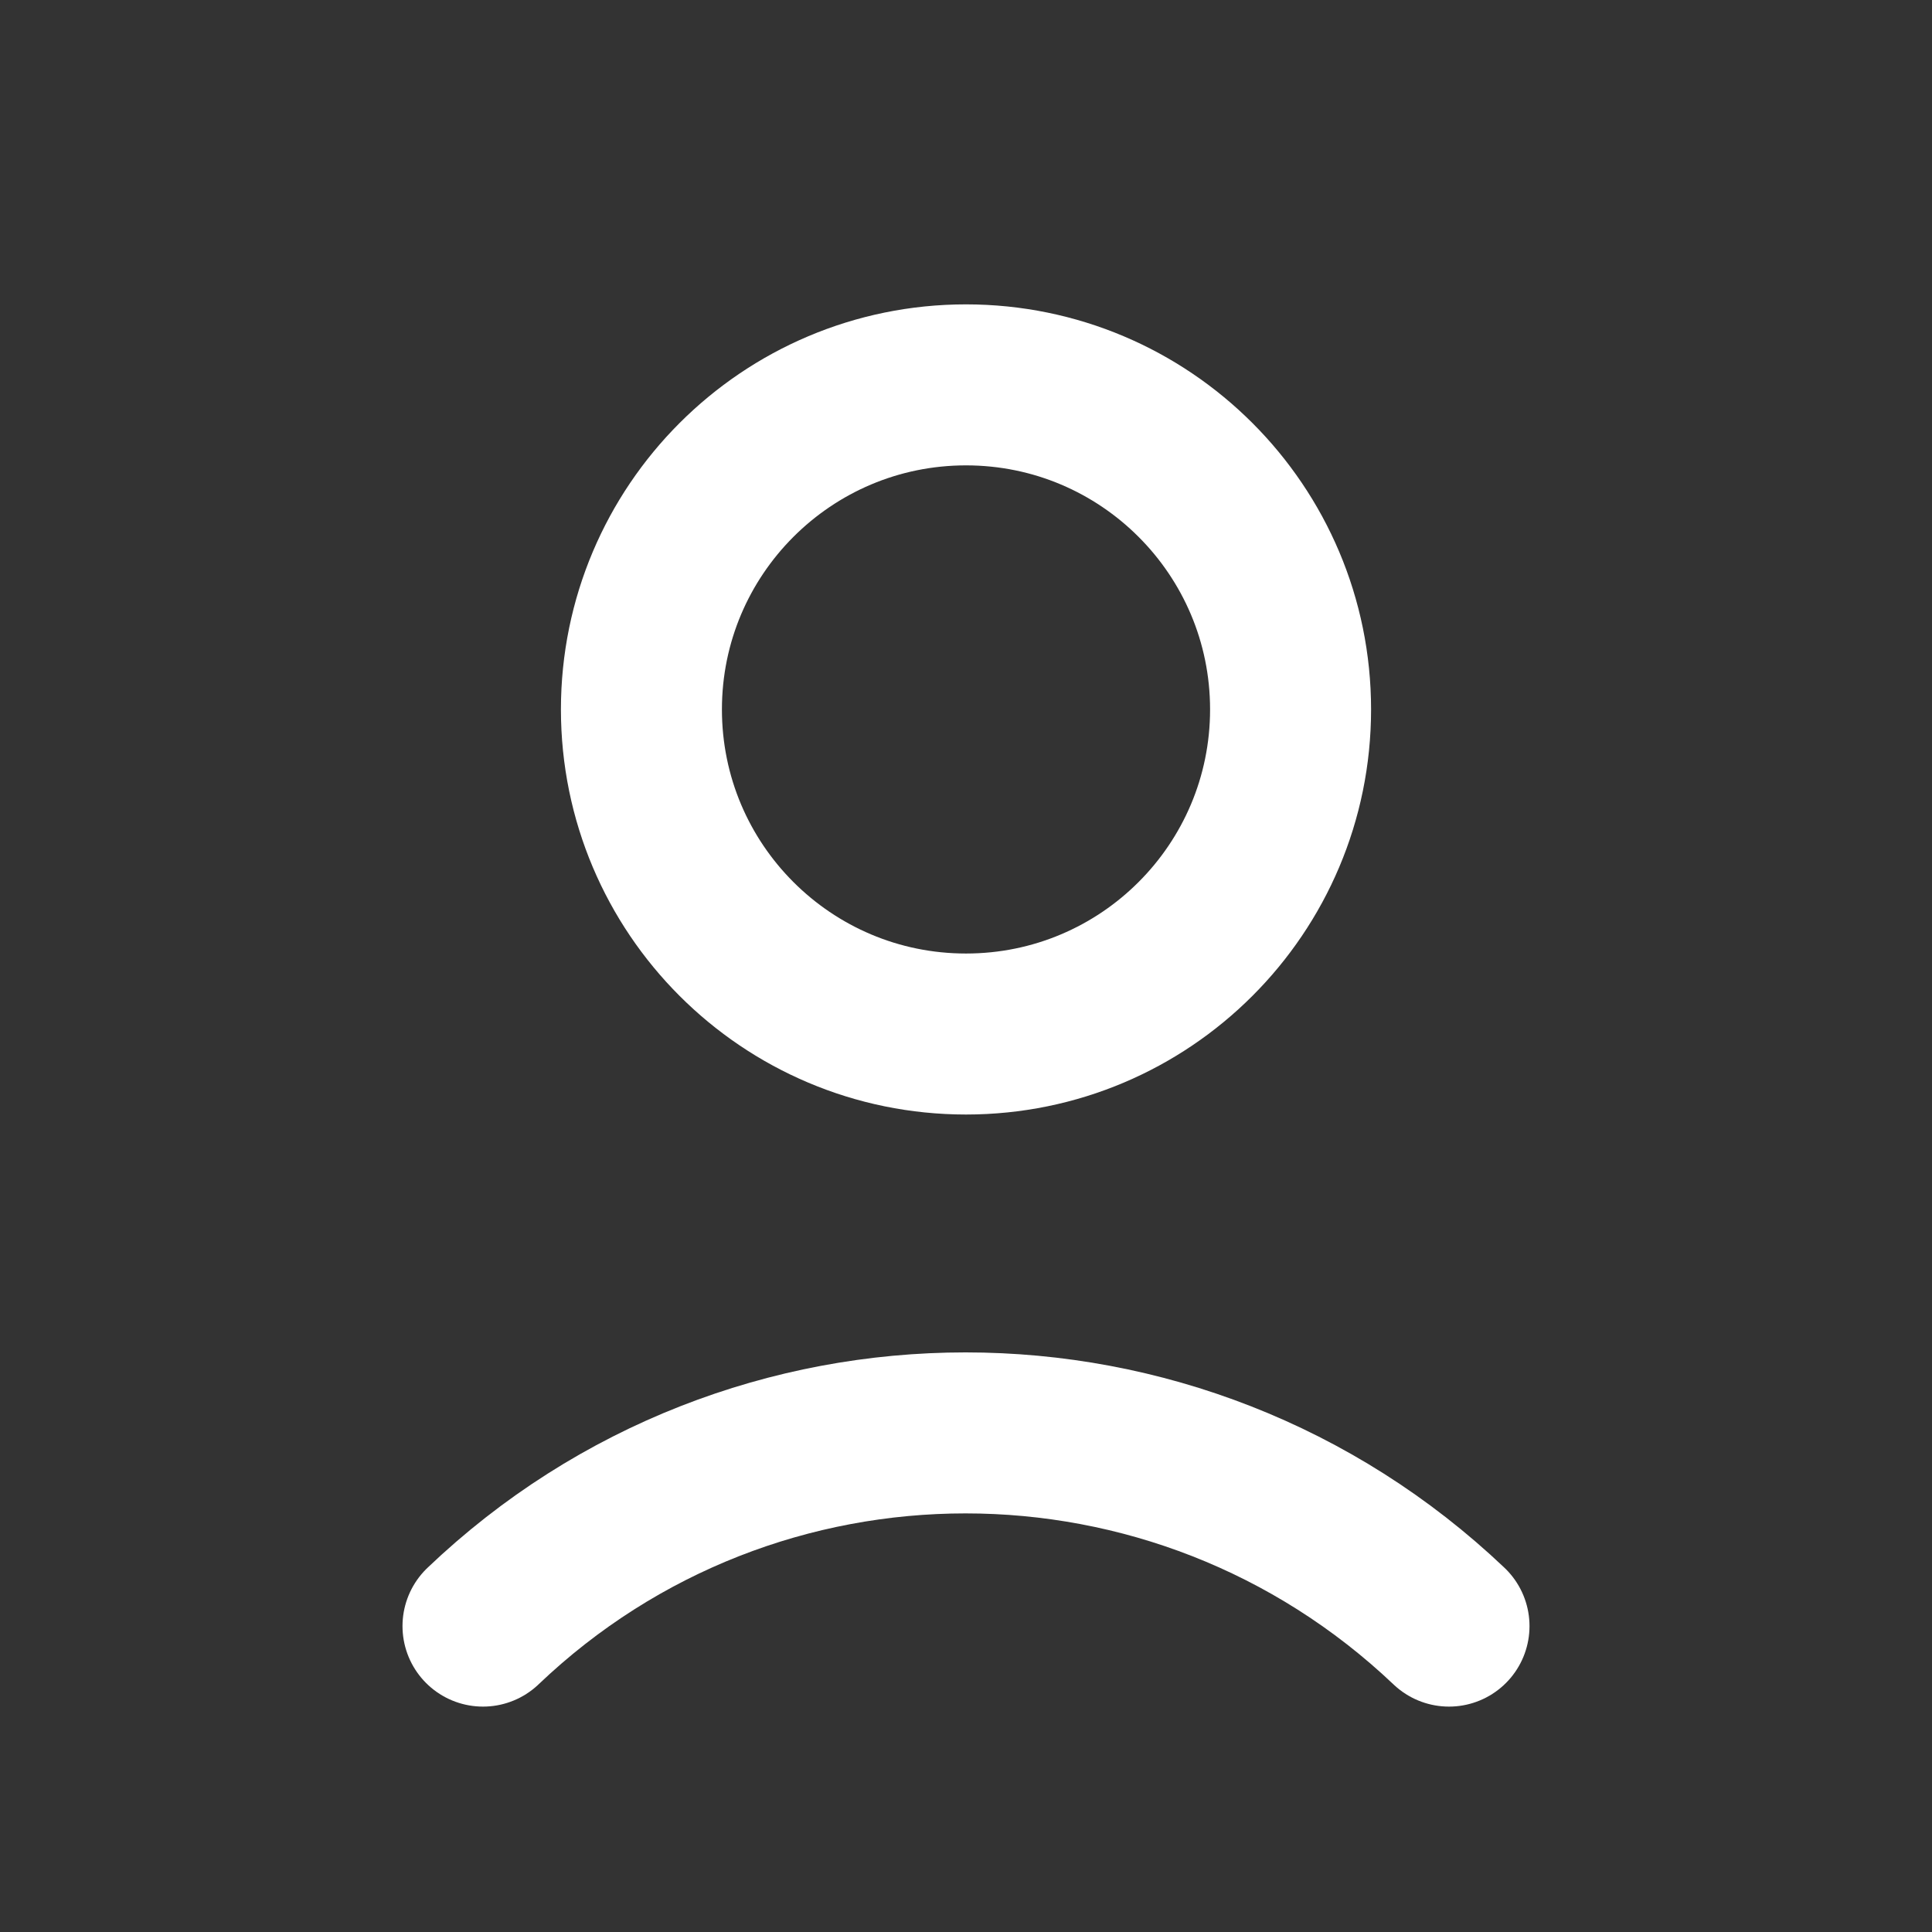 <svg width="24" height="24" viewBox="0 0 24 24" fill="none" xmlns="http://www.w3.org/2000/svg">
<rect x="0" y="0" width="24" height="24" fill="#333333" stroke="none"/>
<path d="M12 12.845C14.227 12.845 16.032 11.04 16.032 8.813C16.032 6.587 14.227 4.781 12 4.781C9.773 4.781 7.968 6.587 7.968 8.813C7.968 11.04 9.773 12.845 12 12.845Z" stroke="white" stroke-width="2" stroke-linecap="round" stroke-linejoin="round"/>
<path d="M18 20.2C14.63 17 9.354 17 6 20.2" stroke="white" stroke-width="2" stroke-linecap="round" stroke-linejoin="round"/>
</svg>
